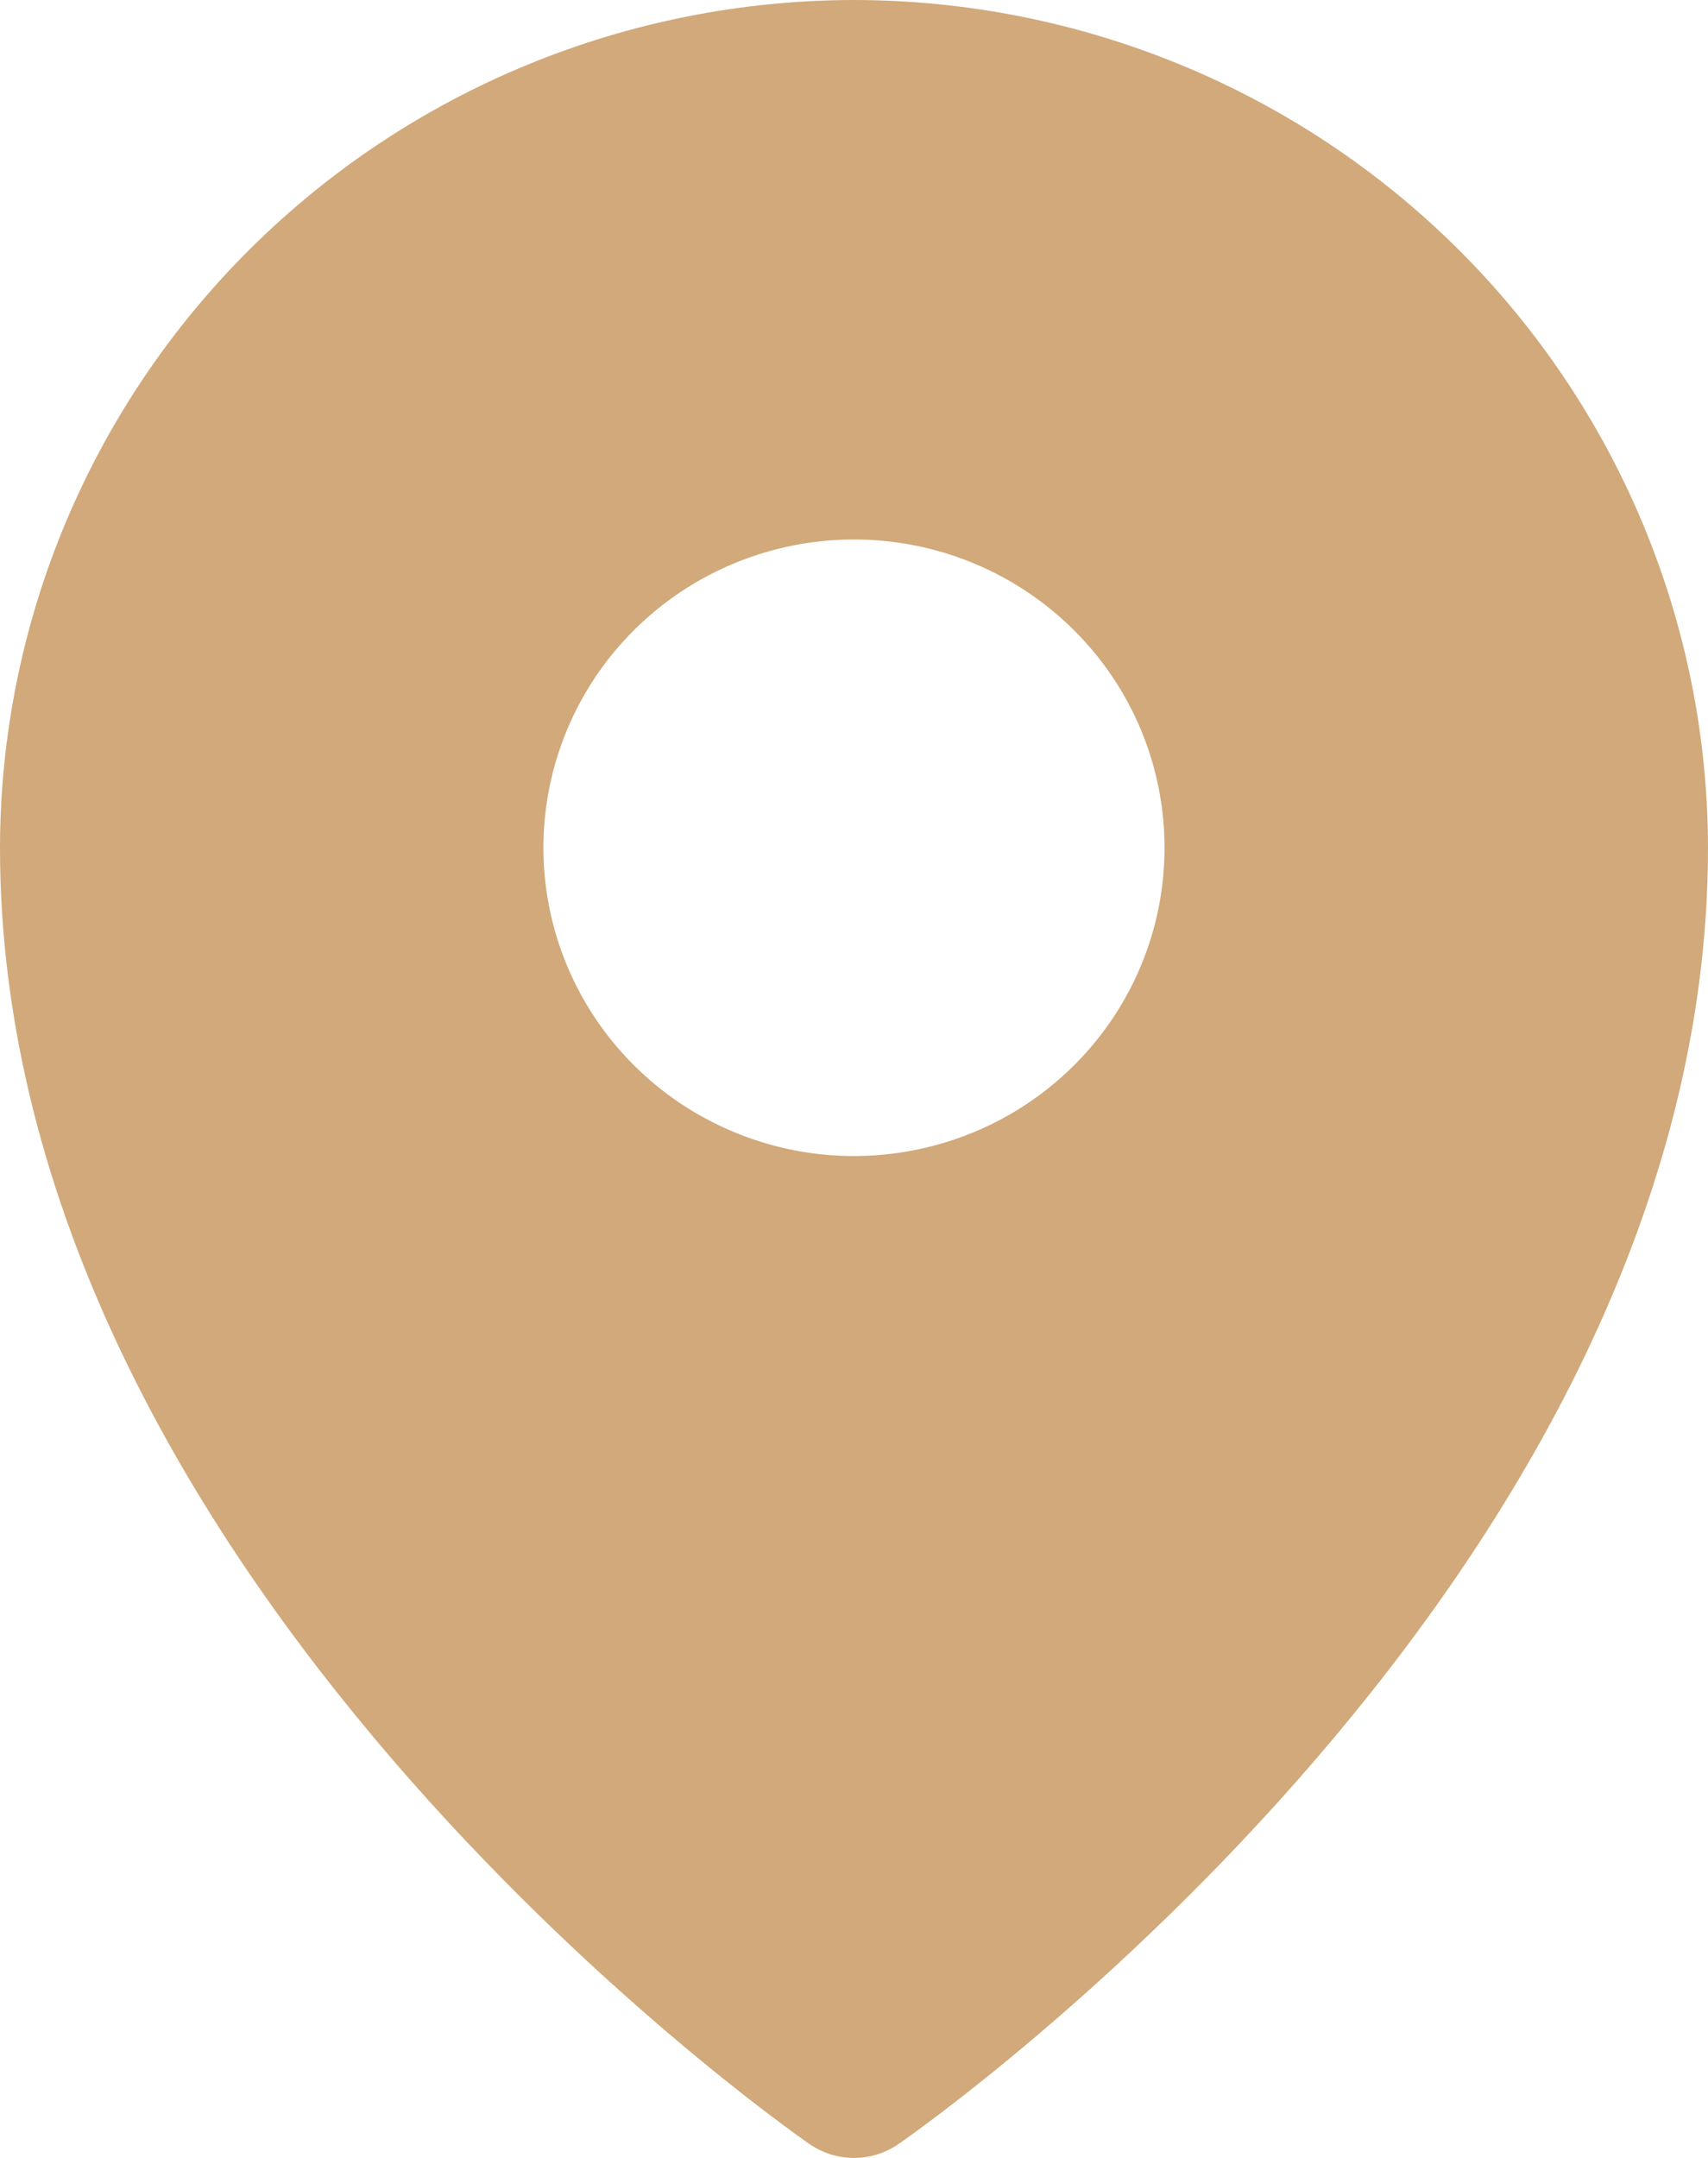 <svg width="19" height="24" viewBox="0 0 19 24" fill="none" xmlns="http://www.w3.org/2000/svg">
<path d="M9.5 0C6.981 0.003 4.567 0.997 2.786 2.765C1.005 4.532 0.003 6.929 0 9.429C0 17.497 8.636 23.59 9.004 23.845C9.15 23.946 9.323 24 9.5 24C9.677 24 9.85 23.946 9.996 23.845C10.364 23.59 19 17.497 19 9.429C18.997 6.929 17.995 4.532 16.214 2.765C14.433 0.997 12.019 0.003 9.5 0ZM9.5 6C10.183 6 10.851 6.201 11.419 6.578C11.987 6.955 12.43 7.49 12.692 8.117C12.953 8.743 13.021 9.432 12.888 10.098C12.755 10.763 12.426 11.374 11.943 11.853C11.46 12.333 10.844 12.659 10.174 12.791C9.504 12.924 8.809 12.856 8.178 12.596C7.547 12.337 7.007 11.897 6.628 11.334C6.248 10.77 6.045 10.107 6.045 9.429C6.045 8.519 6.409 7.647 7.057 7.004C7.705 6.361 8.584 6 9.5 6Z" fill="#D1A97A"/>
</svg>
